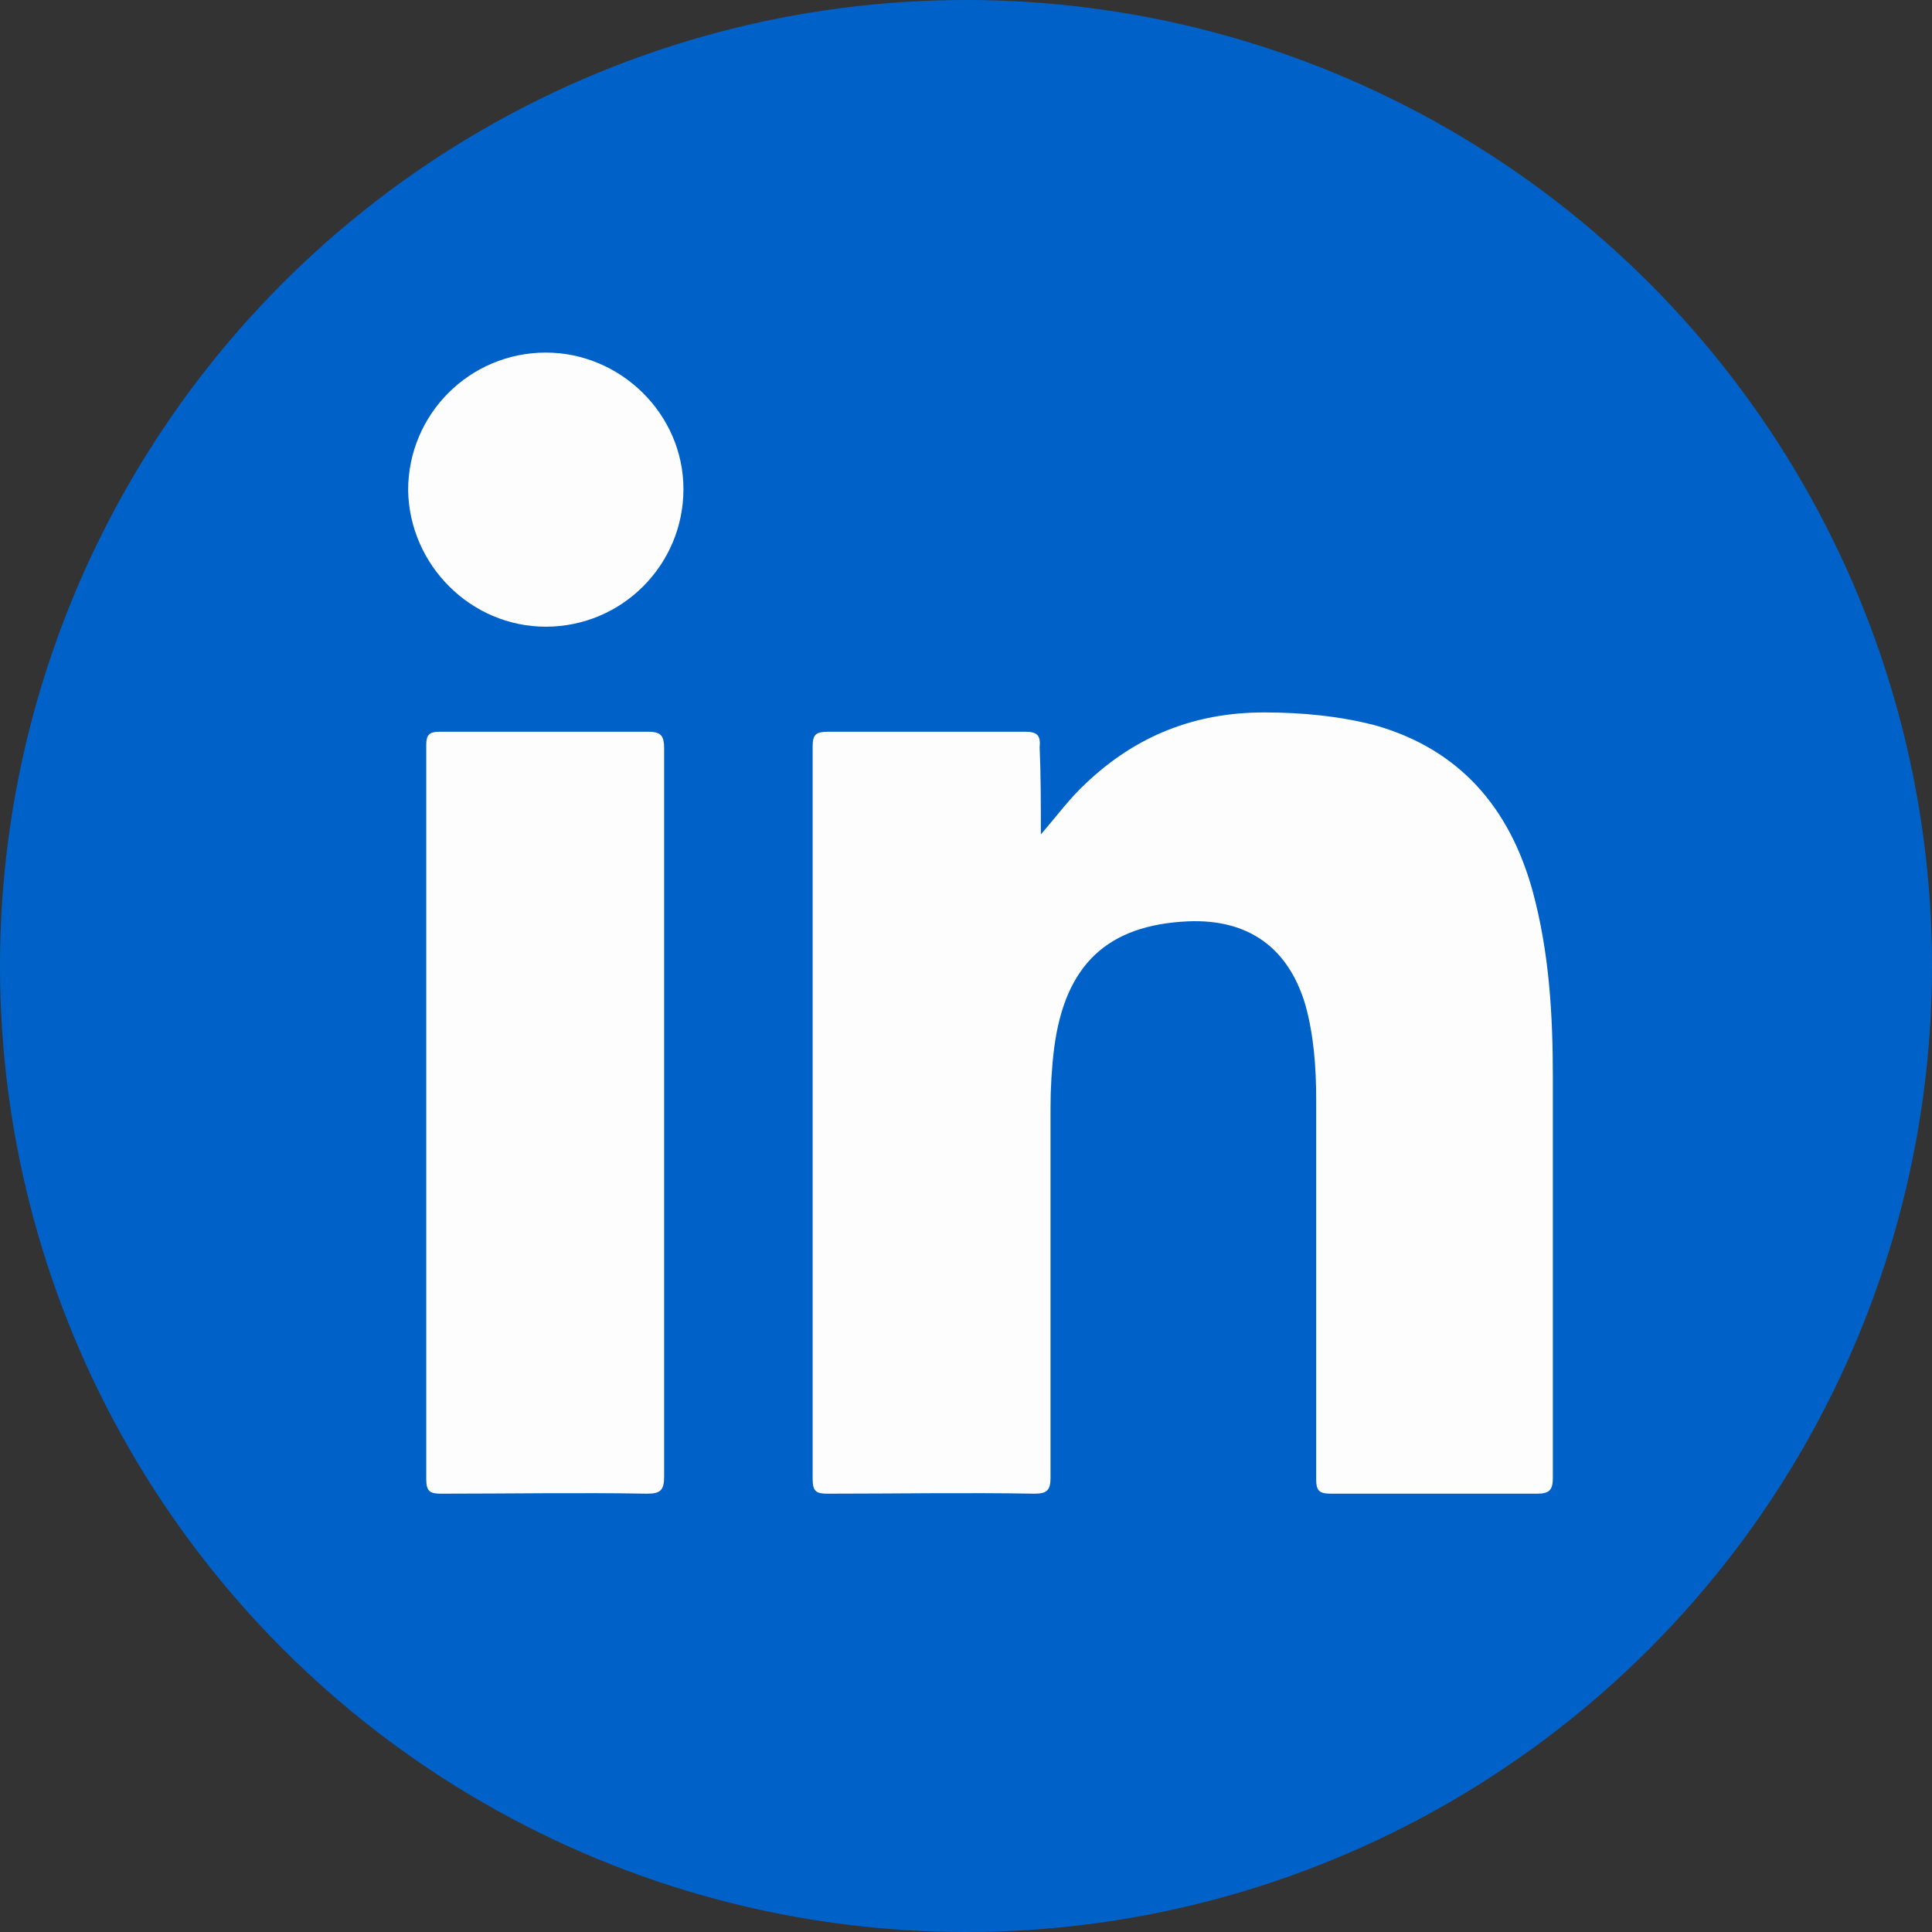 <?xml version="1.0" encoding="utf-8"?>
<!-- Generator: Adobe Illustrator 24.0.1, SVG Export Plug-In . SVG Version: 6.00 Build 0)  -->
<svg version="1.1" id="图层_1" xmlns="http://www.w3.org/2000/svg" xmlns:xlink="http://www.w3.org/1999/xlink" x="0px" y="0px"
	 viewBox="0 0 16 16" style="enable-background:new 0 0 16 16;" xml:space="preserve">
<rect x="0" y="0" width="16" height="16" fill="#333333" stroke="none"/>
<style type="text/css">
	.st0{fill:#0062C9;}
	.st1{fill:#FDFDFD;}
</style>
<circle class="st0" cx="8" cy="8" r="8"/>
<g>
	<g>
		<path class="st1" d="M8.62,6.91c0.13-0.15,0.24-0.3,0.37-0.42C9.41,6.09,9.9,5.9,10.47,5.9c0.31,0,0.63,0.03,0.93,0.11
			c0.69,0.2,1.1,0.68,1.29,1.36c0.14,0.51,0.17,1.03,0.17,1.55c0,1.11,0,2.21,0,3.32c0,0.1-0.03,0.13-0.13,0.13
			c-0.57,0-1.14,0-1.71,0c-0.1,0-0.12-0.03-0.12-0.12c0-1.05,0-2.1,0-3.15c0-0.26-0.02-0.53-0.09-0.78
			c-0.14-0.47-0.47-0.71-0.97-0.69C9.17,7.66,8.82,7.99,8.73,8.68C8.71,8.84,8.7,9.01,8.7,9.17c0,1.02,0,2.05,0,3.07
			c0,0.1-0.03,0.13-0.13,0.13c-0.57-0.01-1.15,0-1.72,0c-0.09,0-0.12-0.02-0.12-0.12c0-2.02,0-4.05,0-6.07
			c0-0.1,0.03-0.12,0.13-0.12c0.54,0,1.09,0,1.63,0c0.1,0,0.13,0.03,0.12,0.13C8.62,6.42,8.62,6.67,8.62,6.91z"/>
		<path class="st1" d="M5.5,9.22c0,1,0,2,0,3.01c0,0.11-0.03,0.14-0.14,0.14c-0.57-0.01-1.14,0-1.71,0c-0.09,0-0.12-0.02-0.12-0.12
			c0-2.03,0-4.06,0-6.08c0-0.08,0.02-0.11,0.11-0.11c0.58,0,1.15,0,1.73,0c0.11,0,0.13,0.04,0.13,0.14C5.5,7.2,5.5,8.21,5.5,9.22z"
			/>
		<path class="st1" d="M5.66,4.05c0,0.63-0.51,1.14-1.14,1.14c-0.62,0-1.13-0.51-1.14-1.13c0-0.63,0.51-1.14,1.14-1.14
			C5.14,2.92,5.66,3.43,5.66,4.05z"/>
	</g>
</g>
</svg>
